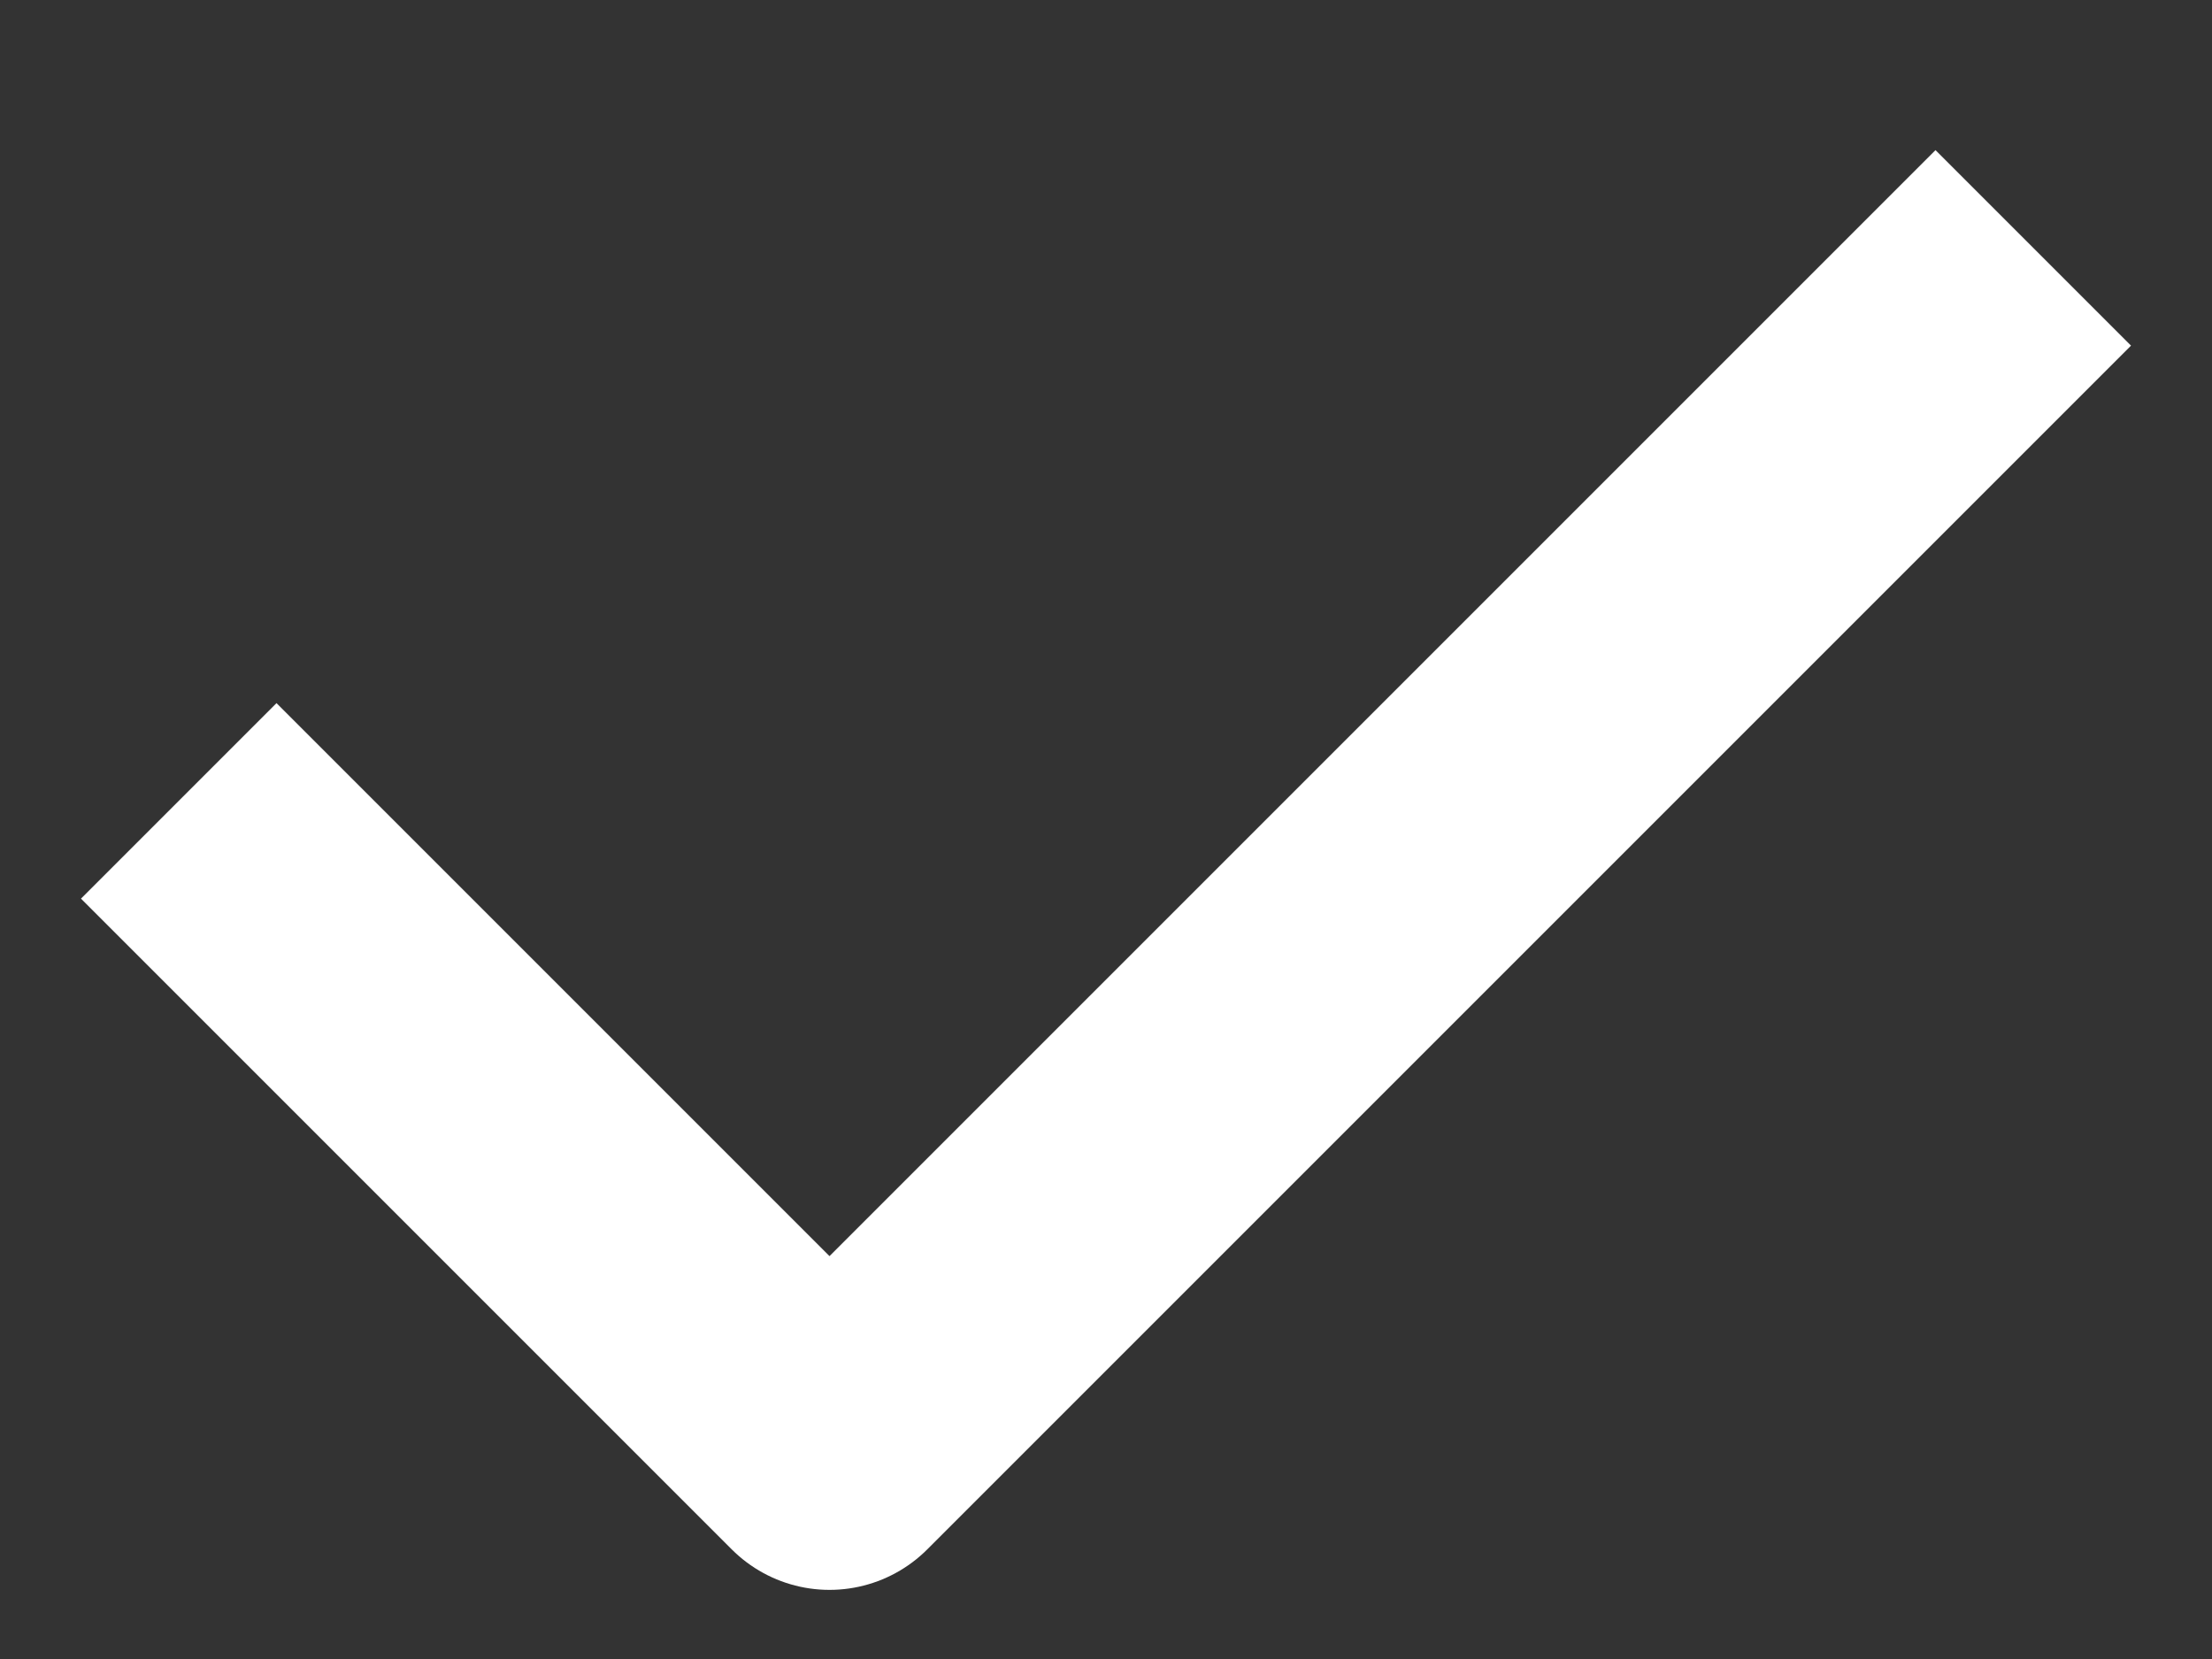 <svg width="16" height="12" viewBox="0 0 16 12" fill="none" xmlns="http://www.w3.org/2000/svg">
<rect x="0" y="0" width="16" height="12" fill="#333333" stroke="none"/>
<g id="action/check" clip-path="url(#clip0_10604_30586)">
<path id="Vector 32" d="M2 6.5L6 10.5L14 2.5" stroke="white" stroke-width="2" stroke-linecap="square" stroke-linejoin="round"/>
</g>
<defs>
<clipPath id="clip0_10604_30586">
<rect width="16" height="11" fill="white" transform="translate(0 0.5)"/>
</clipPath>
</defs>
</svg>
